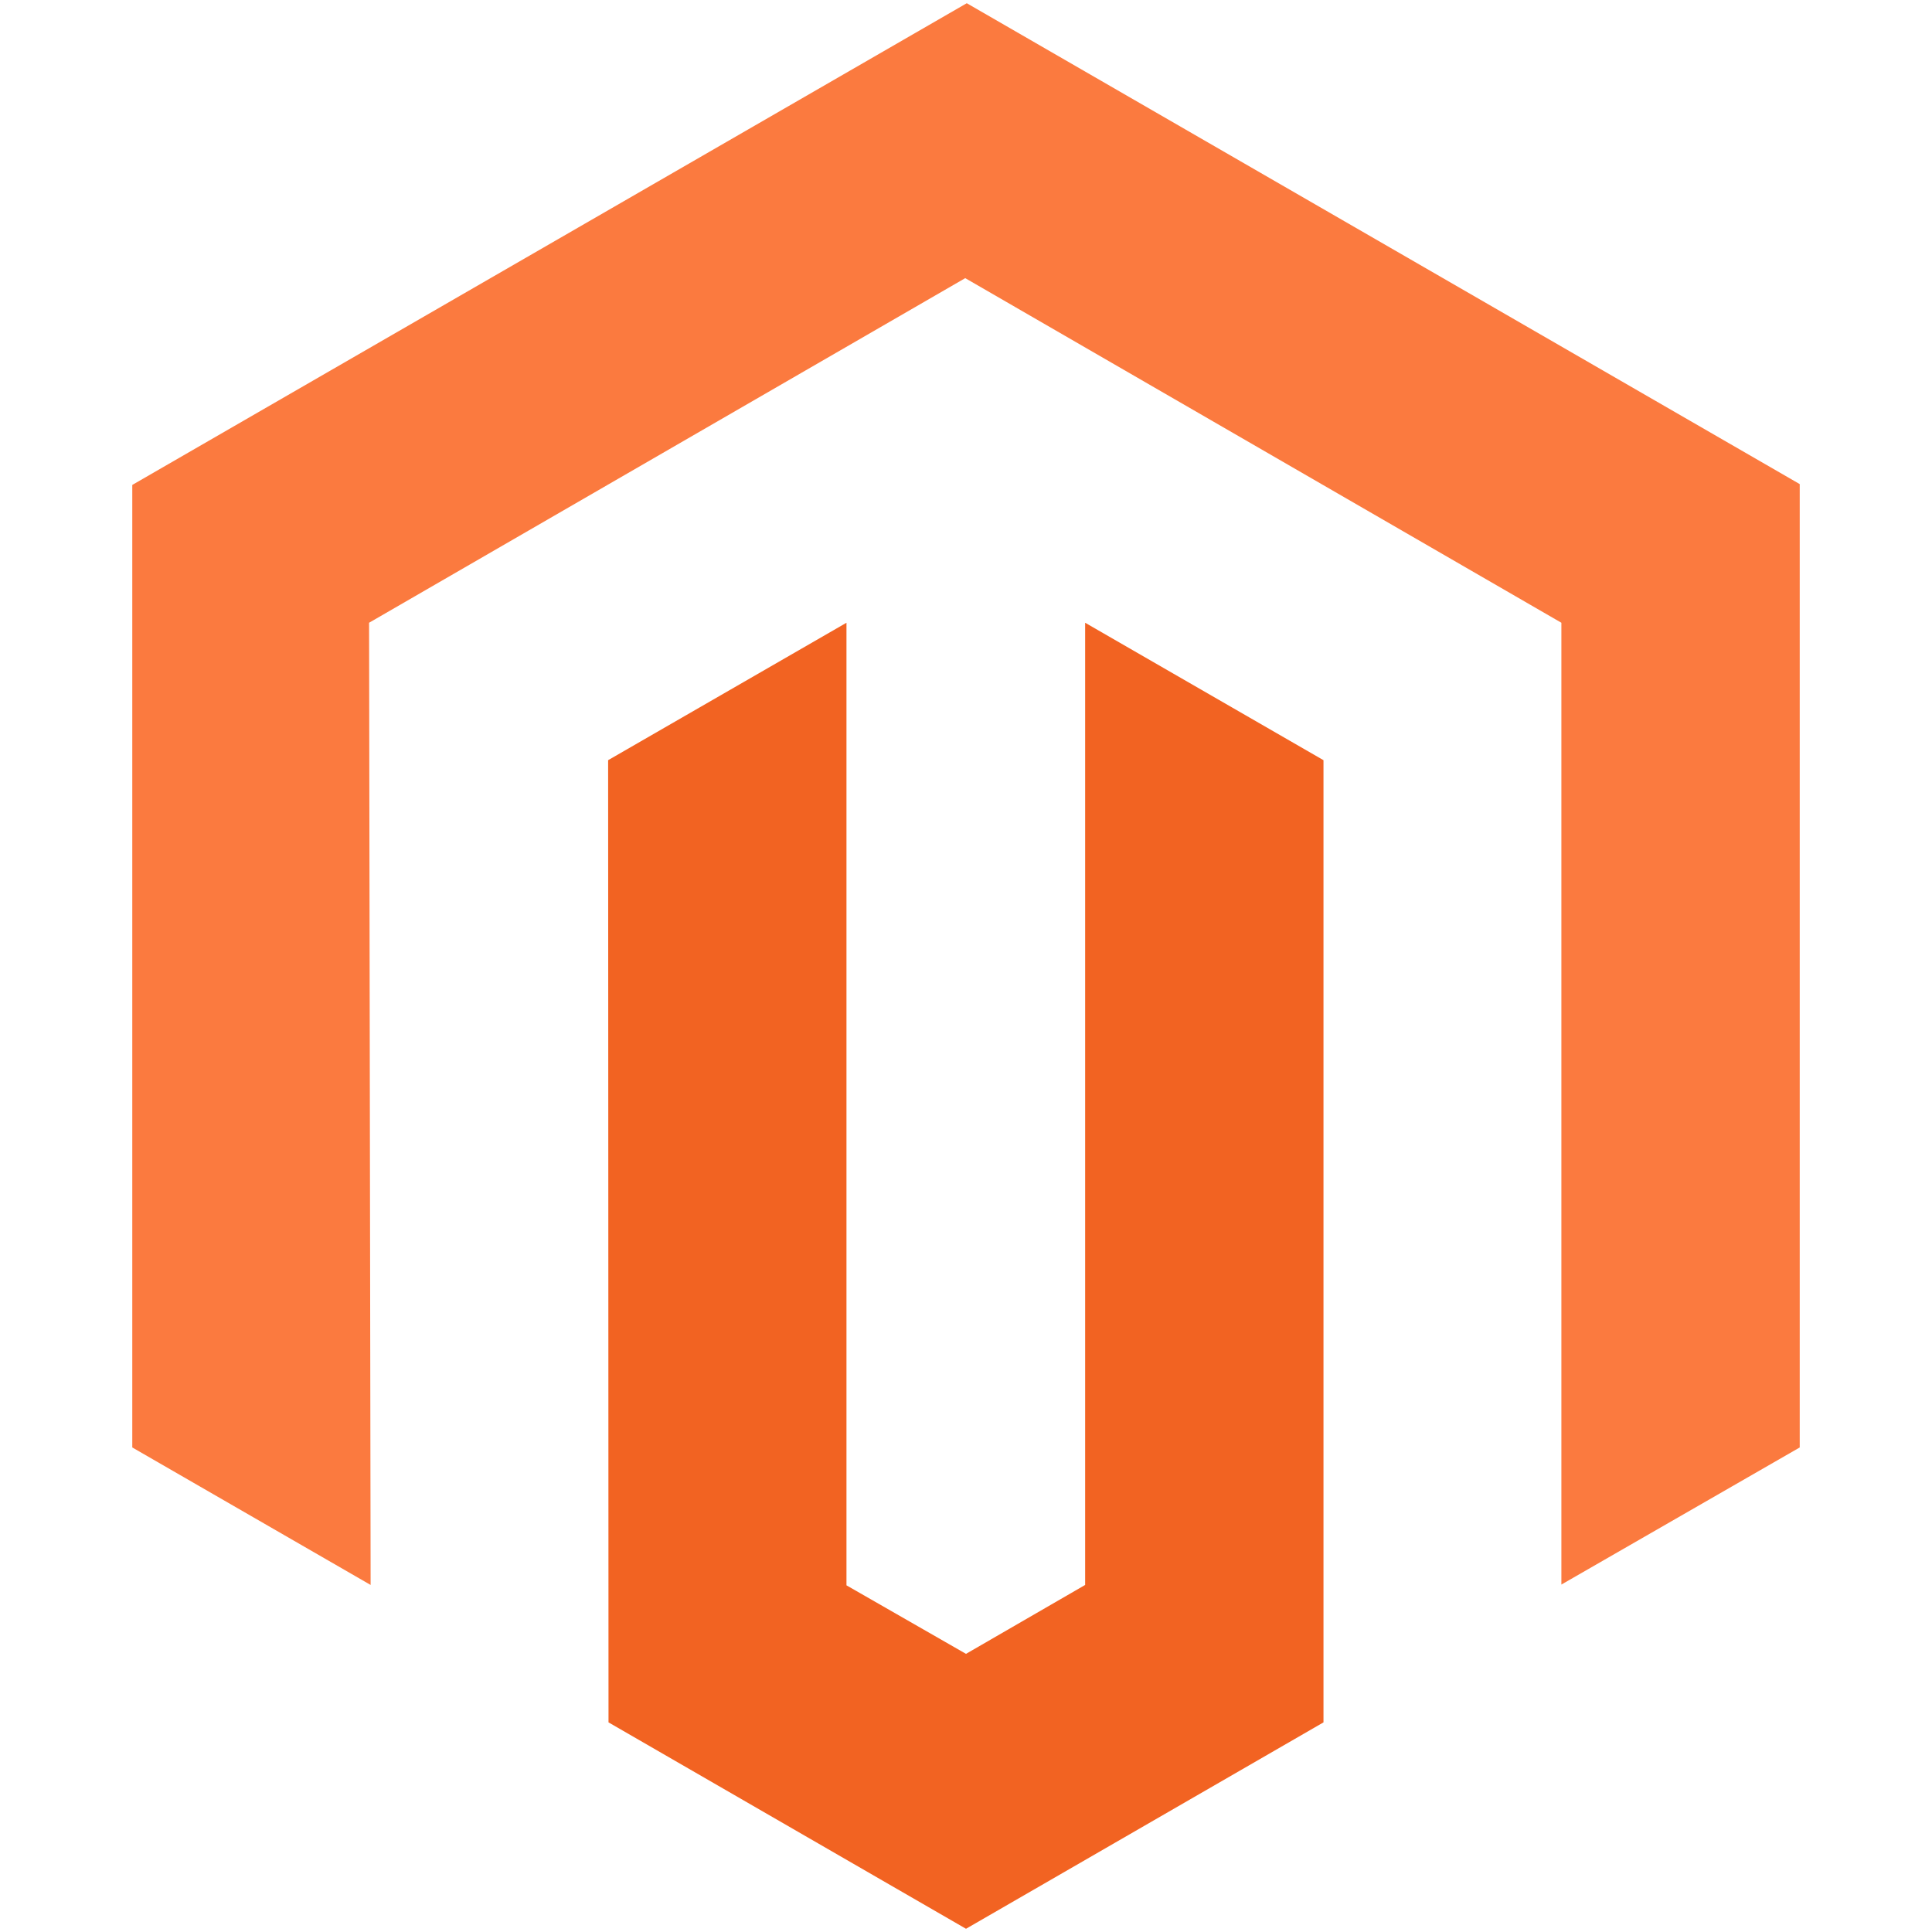 <!-- Generated by Synchron.io | https://synchron.io  -->
<svg xmlns="http://www.w3.org/2000/svg" viewBox="0 0 300 300">
  <path d="M150.12.5L20.54 75.3v149.46l37.01 21.35-.24-149.41 92.57-53.51 92.57 53.51v149.35l37.01-21.29V75.17L150.12.5z" fill="#fb7a3f"/>
  <path d="M168.5 246.11l-18.5 10.7-18.56-10.64V96.7l-37.01 21.34.06 149.41L150 299.5l55.51-32.05V118.04L168.5 96.7v149.41z" fill="#f26322"/>
</svg>